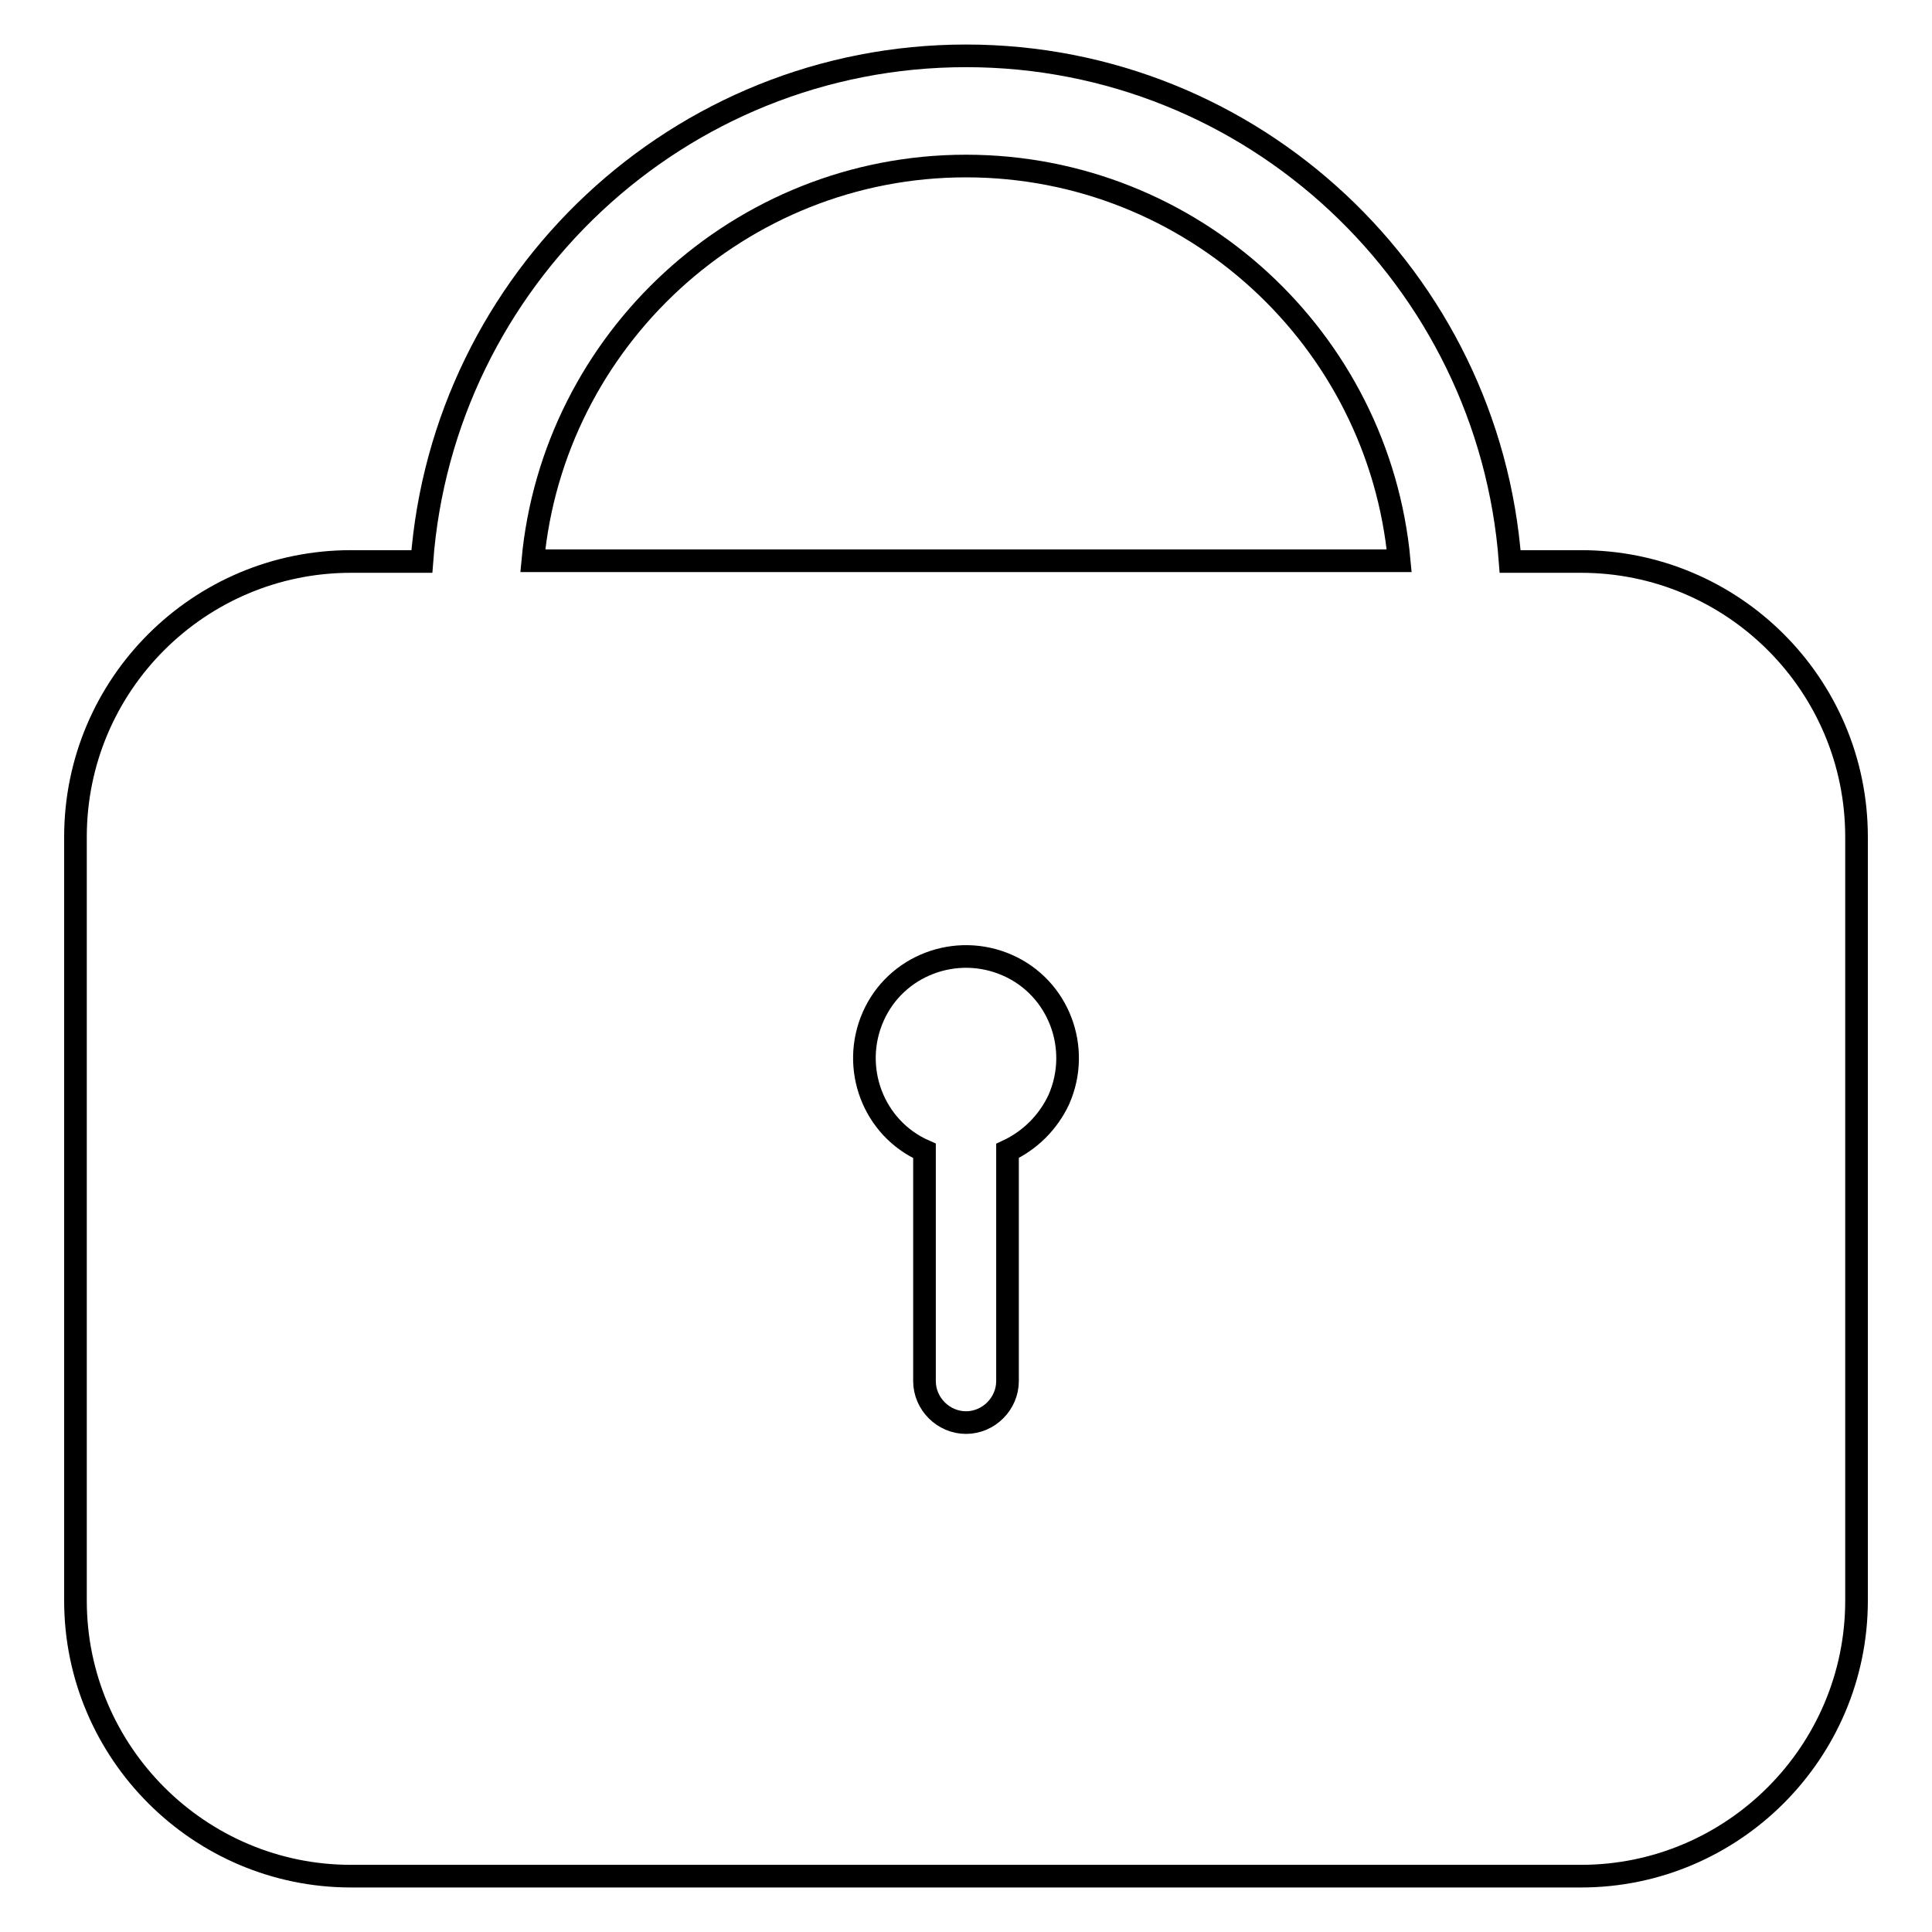 <?xml version="1.0" encoding="utf-8"?>
<!-- Svg Vector Icons : http://www.onlinewebfonts.com/icon -->
<!DOCTYPE svg PUBLIC "-//W3C//DTD SVG 1.1//EN" "http://www.w3.org/Graphics/SVG/1.1/DTD/svg11.dtd">
<svg version="1.1" xmlns="http://www.w3.org/2000/svg" xmlns:xlink="http://www.w3.org/1999/xlink" x="0px" y="0px" viewBox="0 0 256 256" enable-background="new 0 0 256 256" xml:space="preserve">
<g> <path stroke-width="3" fill-opacity="0" stroke="#000000"  d="M209.5,74.4h-9.4C197.3,37,166.1,7.4,128,7.4S58.7,37,55.9,74.4h-9.4C26.4,74.4,10,90.7,10,110.9v101.2 c0,20.1,16.4,36.5,36.5,36.5h163c20.1,0,36.5-16.4,36.5-36.5V110.9C246,90.7,229.6,74.4,209.5,74.4L209.5,74.4z M128,22 c30,0,54.7,23,57.4,52.3H70.6C73.3,45.1,98,22,128,22z M133.5,152.5V183c0,3-2.5,5.5-5.5,5.5c-3,0-5.5-2.5-5.5-5.5v-30.5 c-6.8-3-9.8-11-6.8-17.8c3-6.8,11-9.8,17.8-6.8c6.8,3,9.8,11,6.8,17.8C138.9,148.7,136.5,151.1,133.5,152.5z"/></g>
</svg>